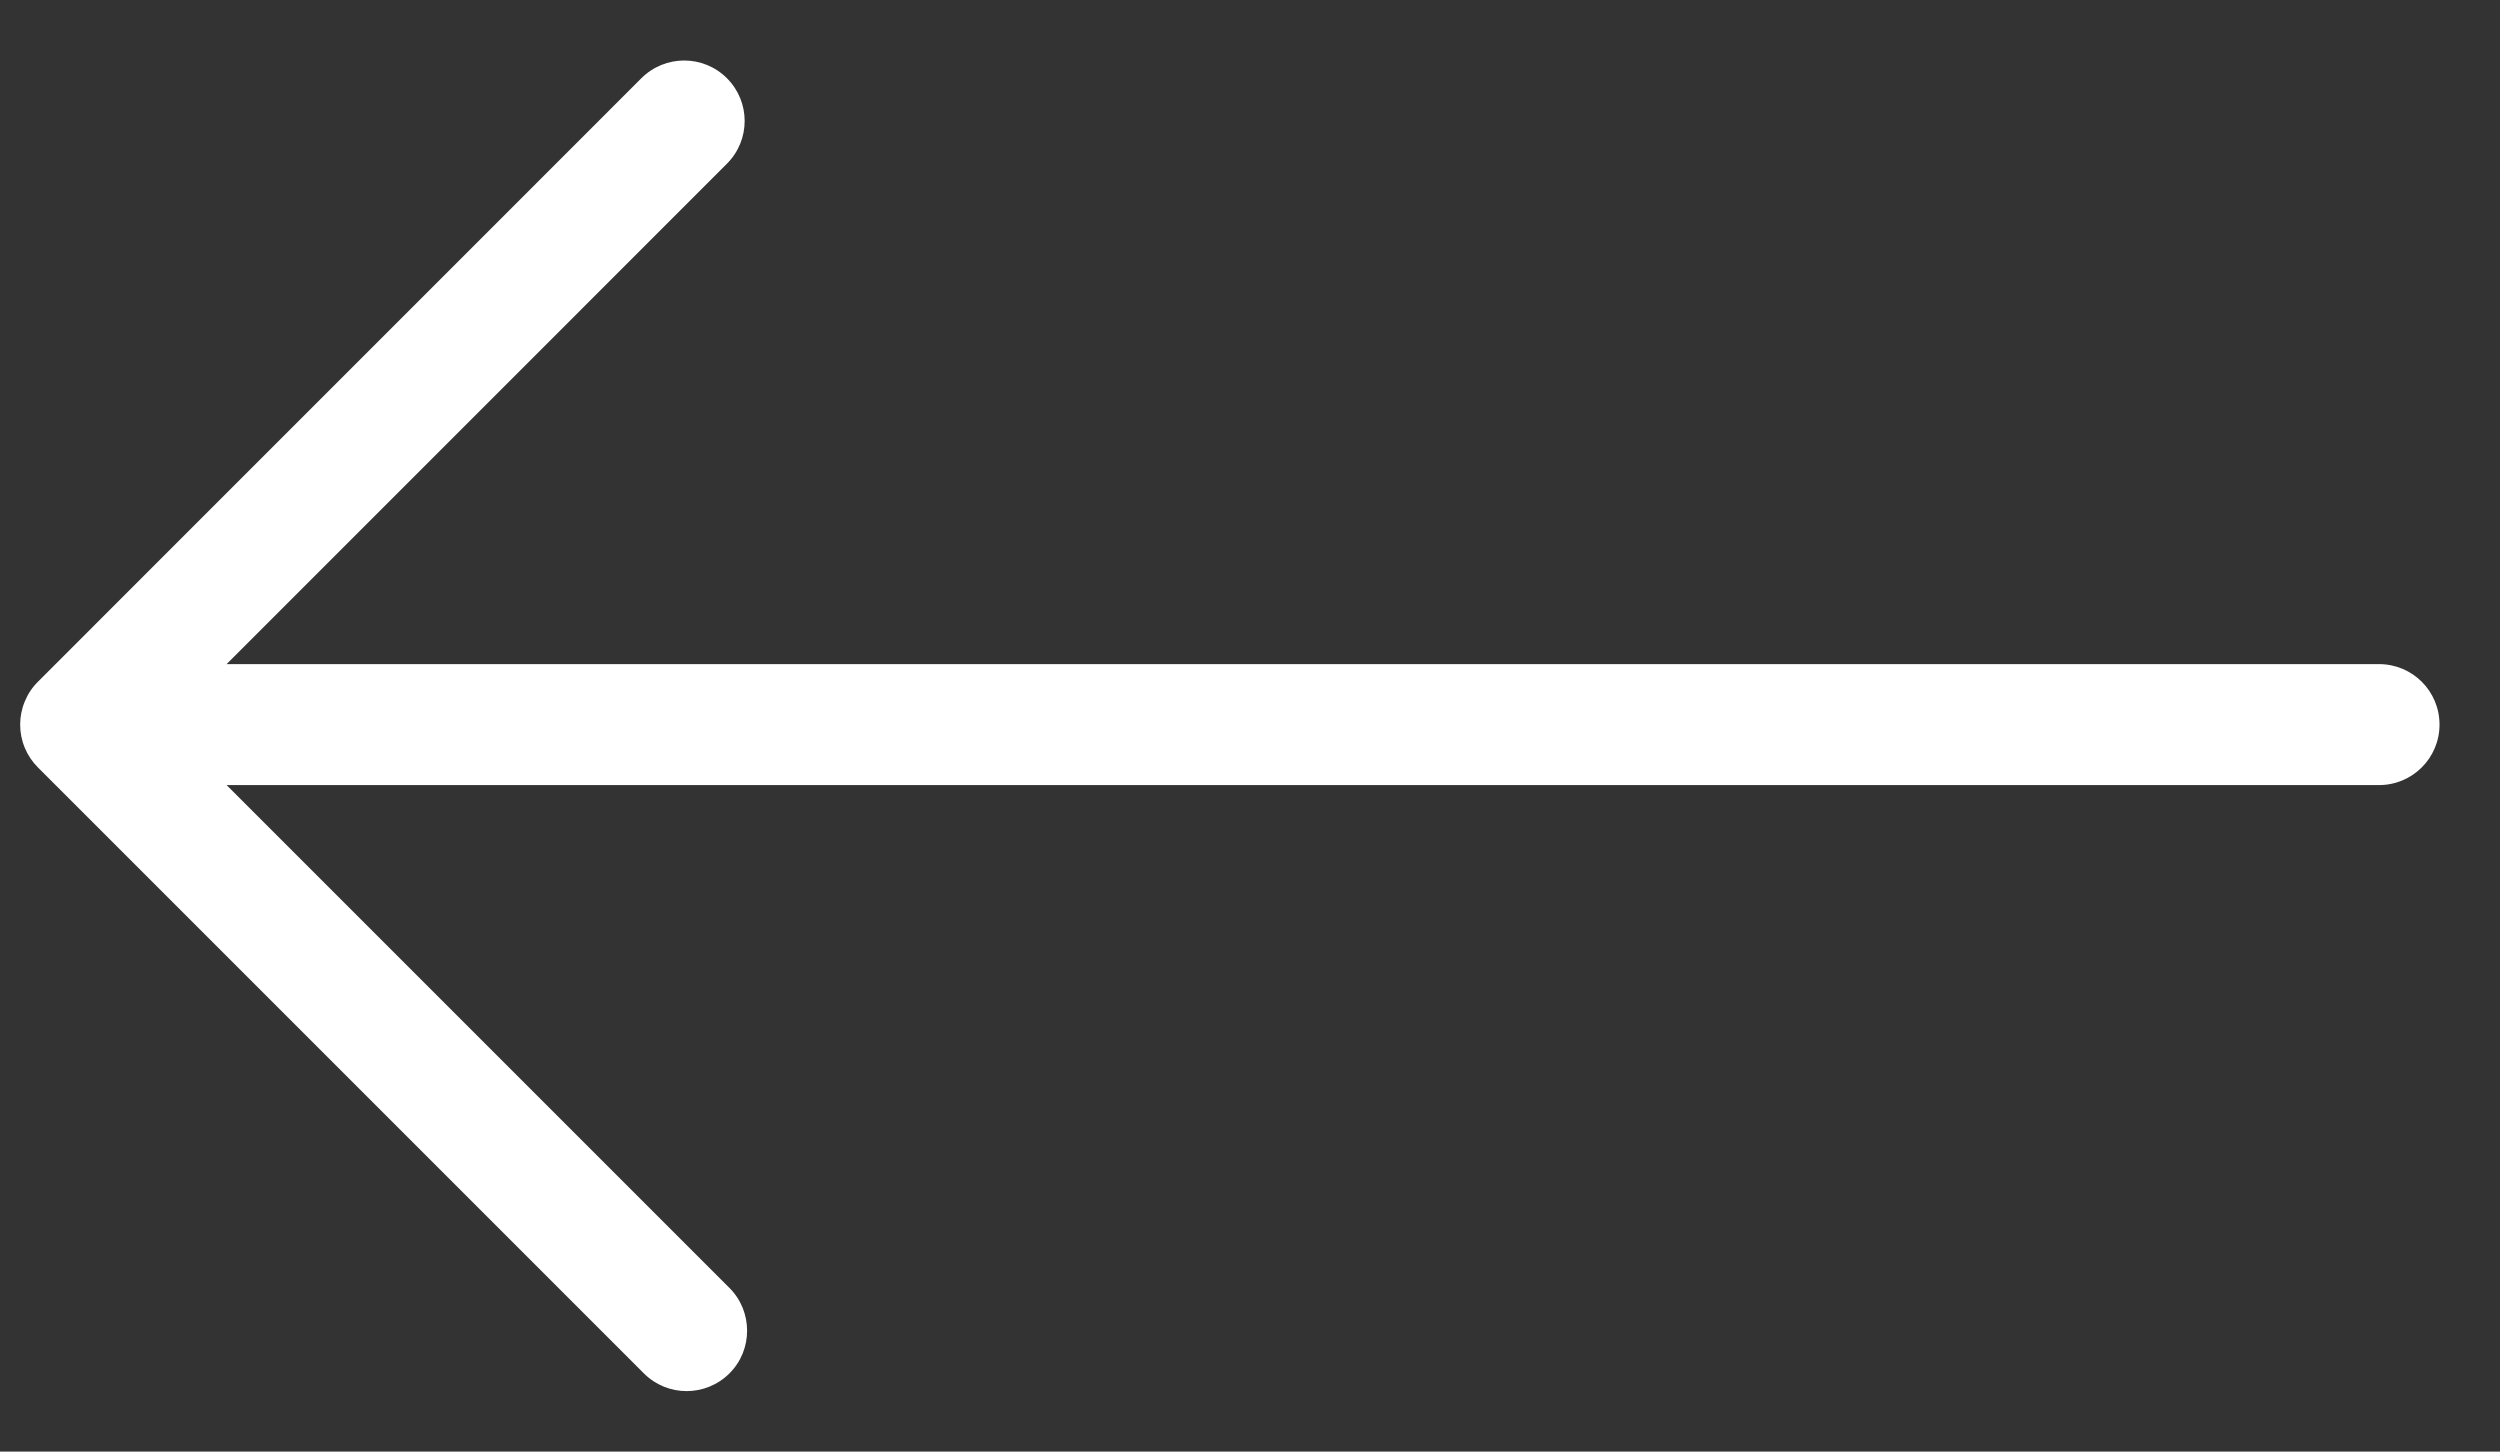 <?xml version="1.0" encoding="UTF-8"?>
<svg width="31px" height="18px" viewBox="0 0 31 18" version="1.1" xmlns="http://www.w3.org/2000/svg" xmlns:xlink="http://www.w3.org/1999/xlink">
    <rect x="0" y="0" width="31" height="18" fill="#333333" stroke="none"/>
    <!-- Generator: Sketch 50.2 (55047) - http://www.bohemiancoding.com/sketch -->
    <title>Shape Copy</title>
    <desc>Created with Sketch.</desc>
    <defs></defs>
    <g id="Page-1" stroke="none" stroke-width="1" fill="none" fill-rule="evenodd">
        <g id="index-hotel-marvel" transform="translate(-30, -2891)" fill="#FFFFFF" fill-rule="nonzero">
            <g id="TESTIMONIALS" transform="translate(0, 2693)">
                <g transform="translate(30, 90)" id="Shape-Copy">
                    <path d="M7.75,111.014 C7.942,111.014 8.134,110.941 8.28,110.795 L14.515,104.56 L14.515,131.25 C14.515,131.665 14.851,132 15.265,132 C15.68,132 16.015,131.665 16.015,131.25 L16.015,104.56 L22.22,110.764 C22.513,111.057 22.987,111.057 23.28,110.764 C23.573,110.471 23.573,109.997 23.28,109.703 L15.796,102.22 C15.727,102.15 15.644,102.095 15.551,102.057 C15.368,101.981 15.162,101.981 14.978,102.057 C14.886,102.095 14.803,102.151 14.734,102.22 L7.22,109.734 C6.927,110.027 6.927,110.501 7.22,110.795 C7.366,110.942 7.558,111.014 7.75,111.014 Z" transform="translate(15.25, 117) rotate(-90) translate(-15.25, -117) "></path>
                </g>
            </g>
        </g>
    </g>
</svg>